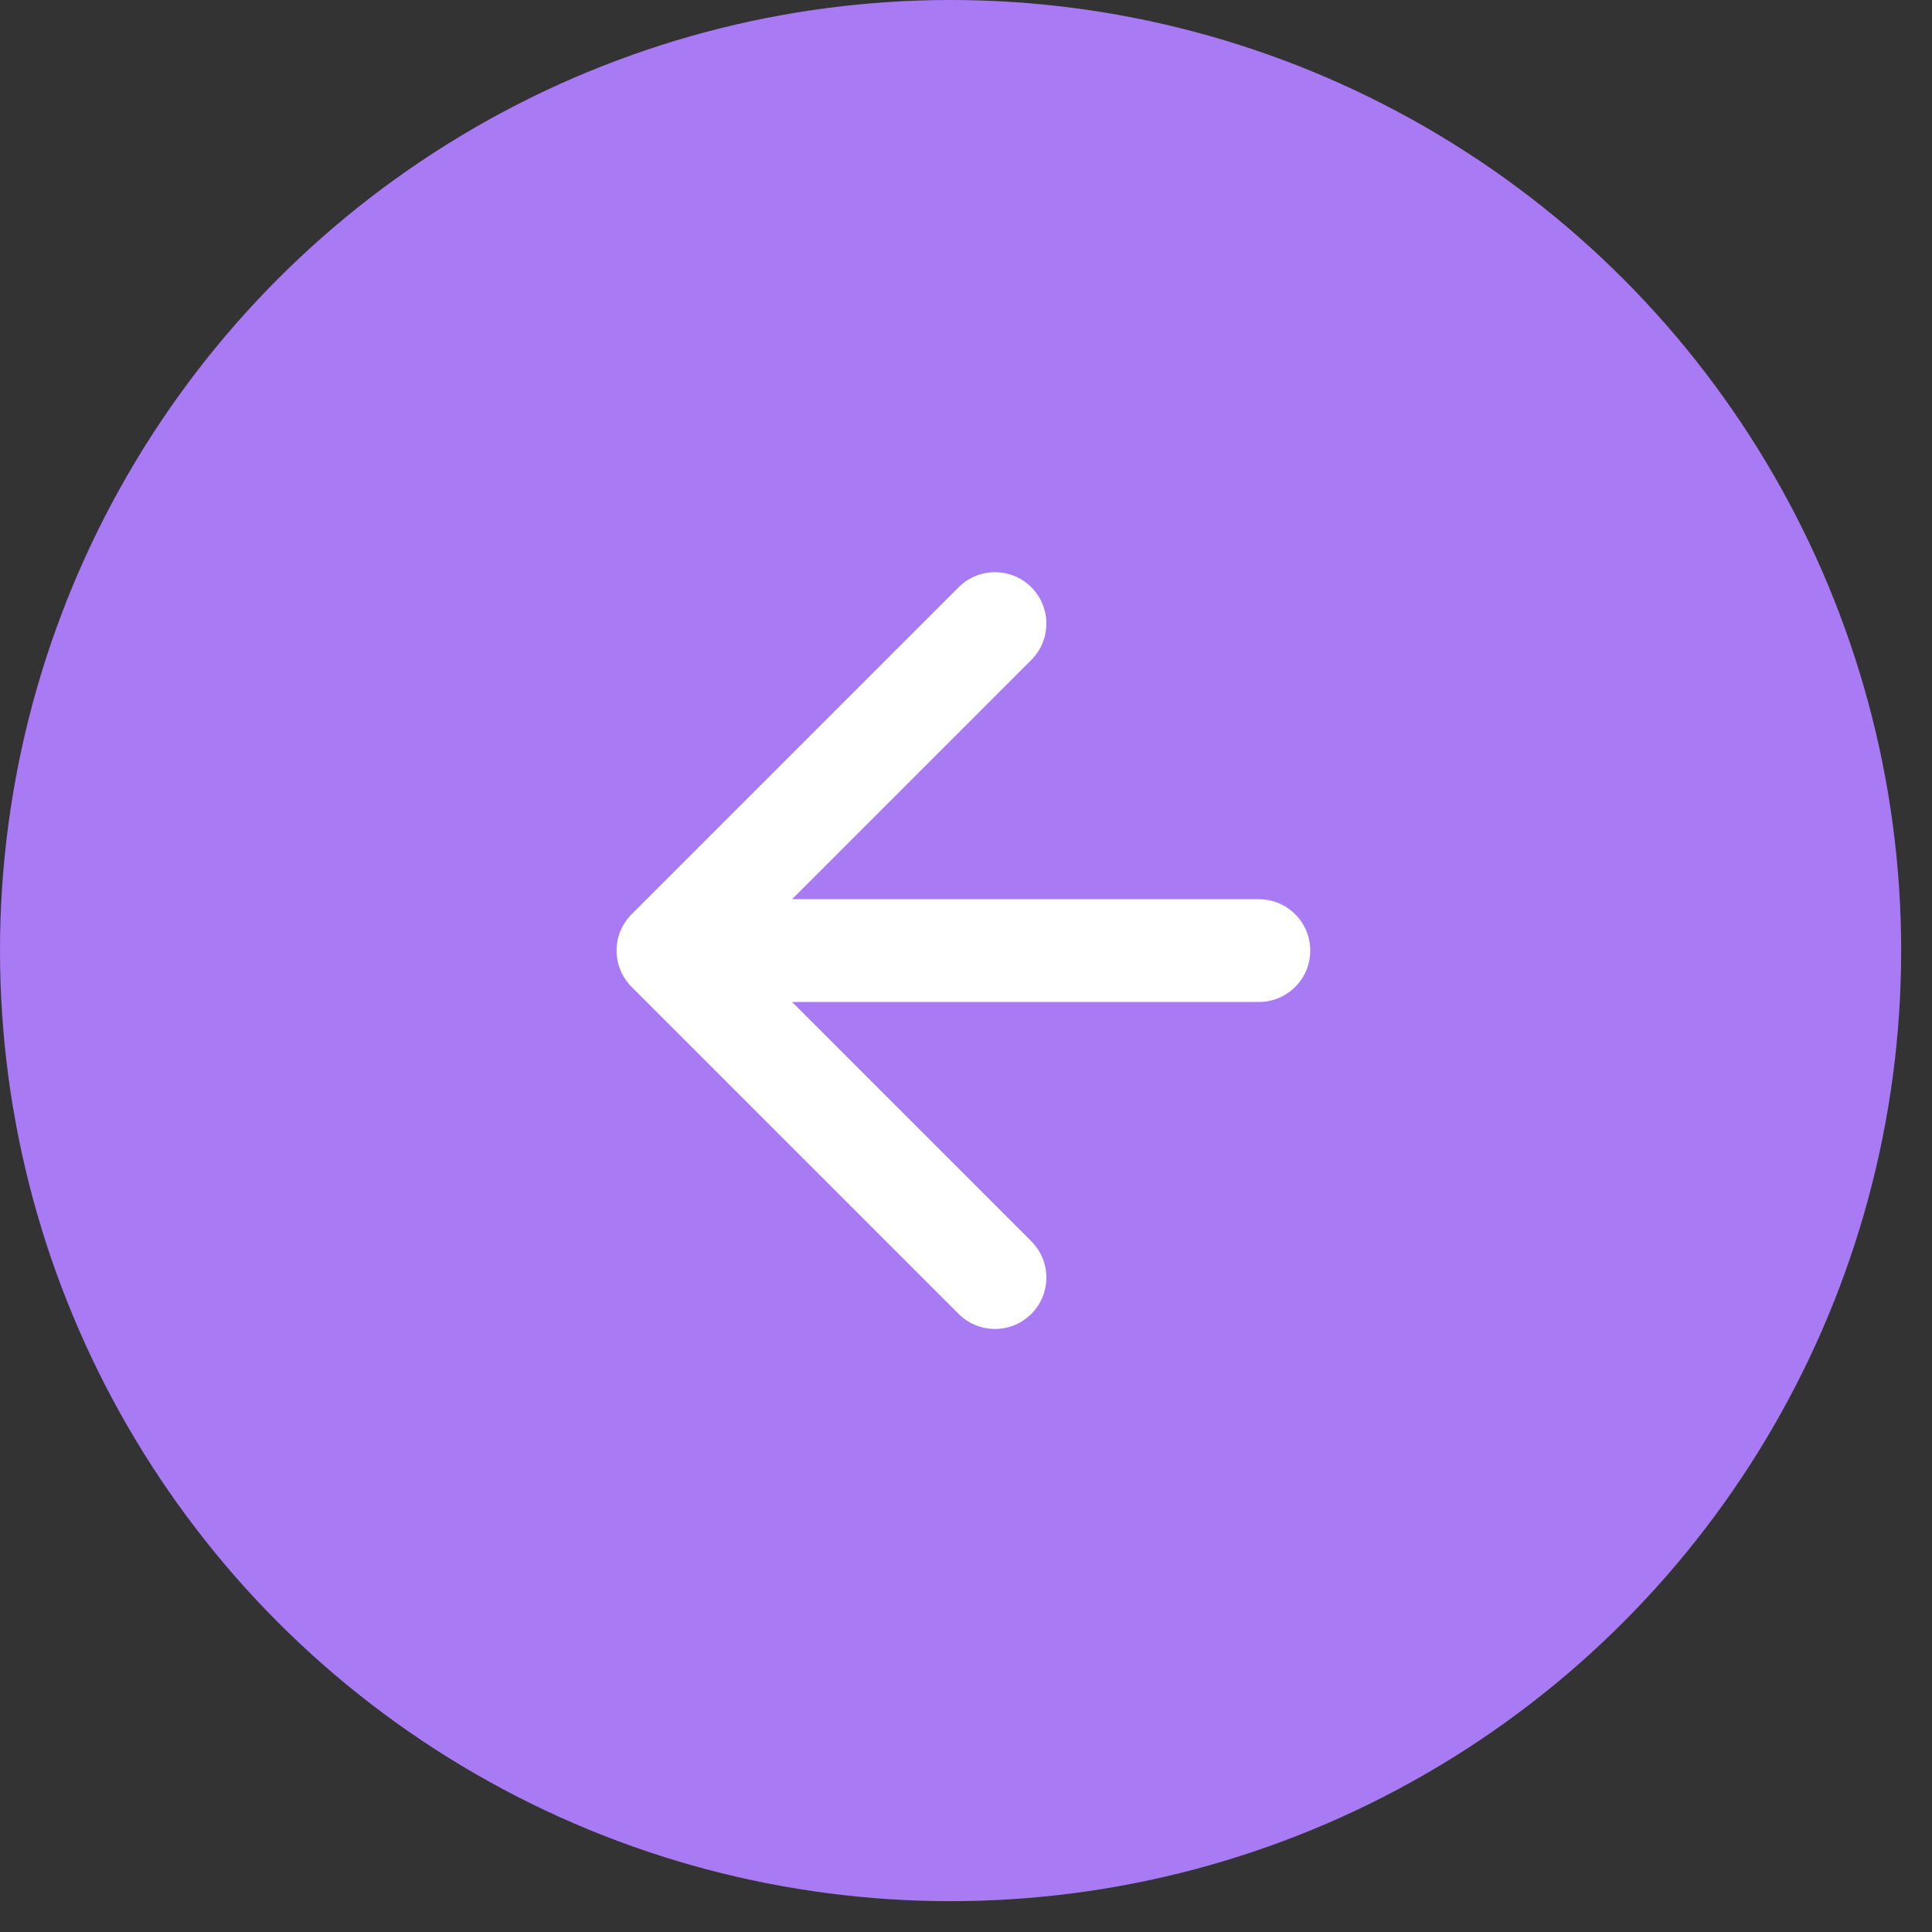 <?xml version="1.0" encoding="UTF-8"?> <svg xmlns="http://www.w3.org/2000/svg" width="47" height="47" viewBox="0 0 47 47" fill="none"><rect x="0" y="0" width="47" height="47" fill="#333333" stroke="none"/><circle cx="23.125" cy="23.125" r="23.125" transform="rotate(-180 23.125 23.125)" fill="#A87AF3"></circle><path d="M30.625 24.375C31.315 24.375 31.875 23.815 31.875 23.125C31.875 22.435 31.315 21.875 30.625 21.875L30.625 24.375ZM15.366 22.241C14.878 22.729 14.878 23.521 15.366 24.009L23.321 31.964C23.809 32.452 24.601 32.452 25.089 31.964C25.577 31.476 25.577 30.684 25.089 30.196L18.018 23.125L25.089 16.054C25.577 15.566 25.577 14.774 25.089 14.286C24.601 13.798 23.809 13.798 23.321 14.286L15.366 22.241ZM30.625 21.875L16.25 21.875L16.25 24.375L30.625 24.375L30.625 21.875Z" fill="white"></path></svg> 